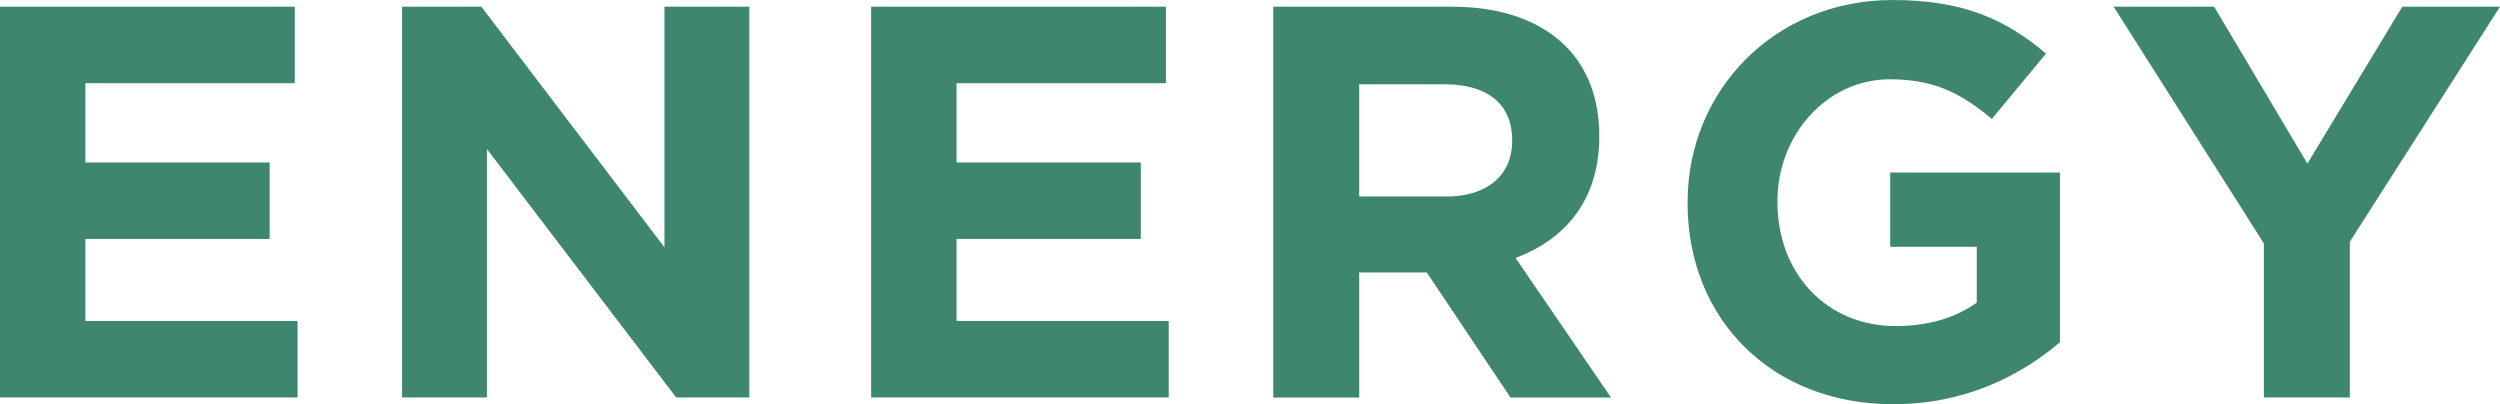 <?xml version="1.0" encoding="UTF-8"?><svg xmlns="http://www.w3.org/2000/svg" viewBox="0 0 111.921 18.095"><g id="a"/><g id="b"><g id="c"><g><path d="M0,.3H13.197V3.724H3.824v3.549H12.072v3.424H3.824v3.674H13.322v3.424H0V.3Z" fill="#3f8670"/><path d="M18,.3h3.549l8.198,10.772V.3h3.799V17.795h-3.274L21.799,6.673v11.122h-3.799V.3Z" fill="#3f8670"/><path d="M39,.3h13.197V3.724h-9.373v3.549h8.248v3.424h-8.248v3.674h9.498v3.424h-13.322V.3Z" fill="#3f8670"/><path d="M57,.3h7.998c2.224,0,3.949,.625,5.099,1.774,.975,.975,1.5,2.35,1.5,3.999v.05c0,2.825-1.524,4.599-3.749,5.424l4.274,6.249h-4.499l-3.749-5.599h-3.024v5.599h-3.849V.3Zm7.748,8.498c1.875,0,2.949-1,2.949-2.475v-.05c0-1.65-1.15-2.5-3.024-2.5h-3.824v5.024h3.899Z" fill="#3f8670"/><path d="M75.55,9.098v-.05c0-4.974,3.874-9.047,9.173-9.047,3.149,0,5.049,.85,6.873,2.399l-2.424,2.924c-1.35-1.125-2.549-1.774-4.574-1.774-2.799,0-5.024,2.475-5.024,5.449v.05c0,3.199,2.2,5.549,5.299,5.549,1.399,0,2.649-.35,3.624-1.05v-2.5h-3.874v-3.324h7.598v7.598c-1.8,1.525-4.274,2.774-7.473,2.774-5.449,0-9.198-3.824-9.198-8.998Z" fill="#3f8670"/><path d="M101.349,10.897L94.625,.3h4.499l4.174,7.023L107.547,.3h4.374l-6.723,10.522v6.973h-3.849v-6.898Z" fill="#3f8670"/></g></g></g></svg>